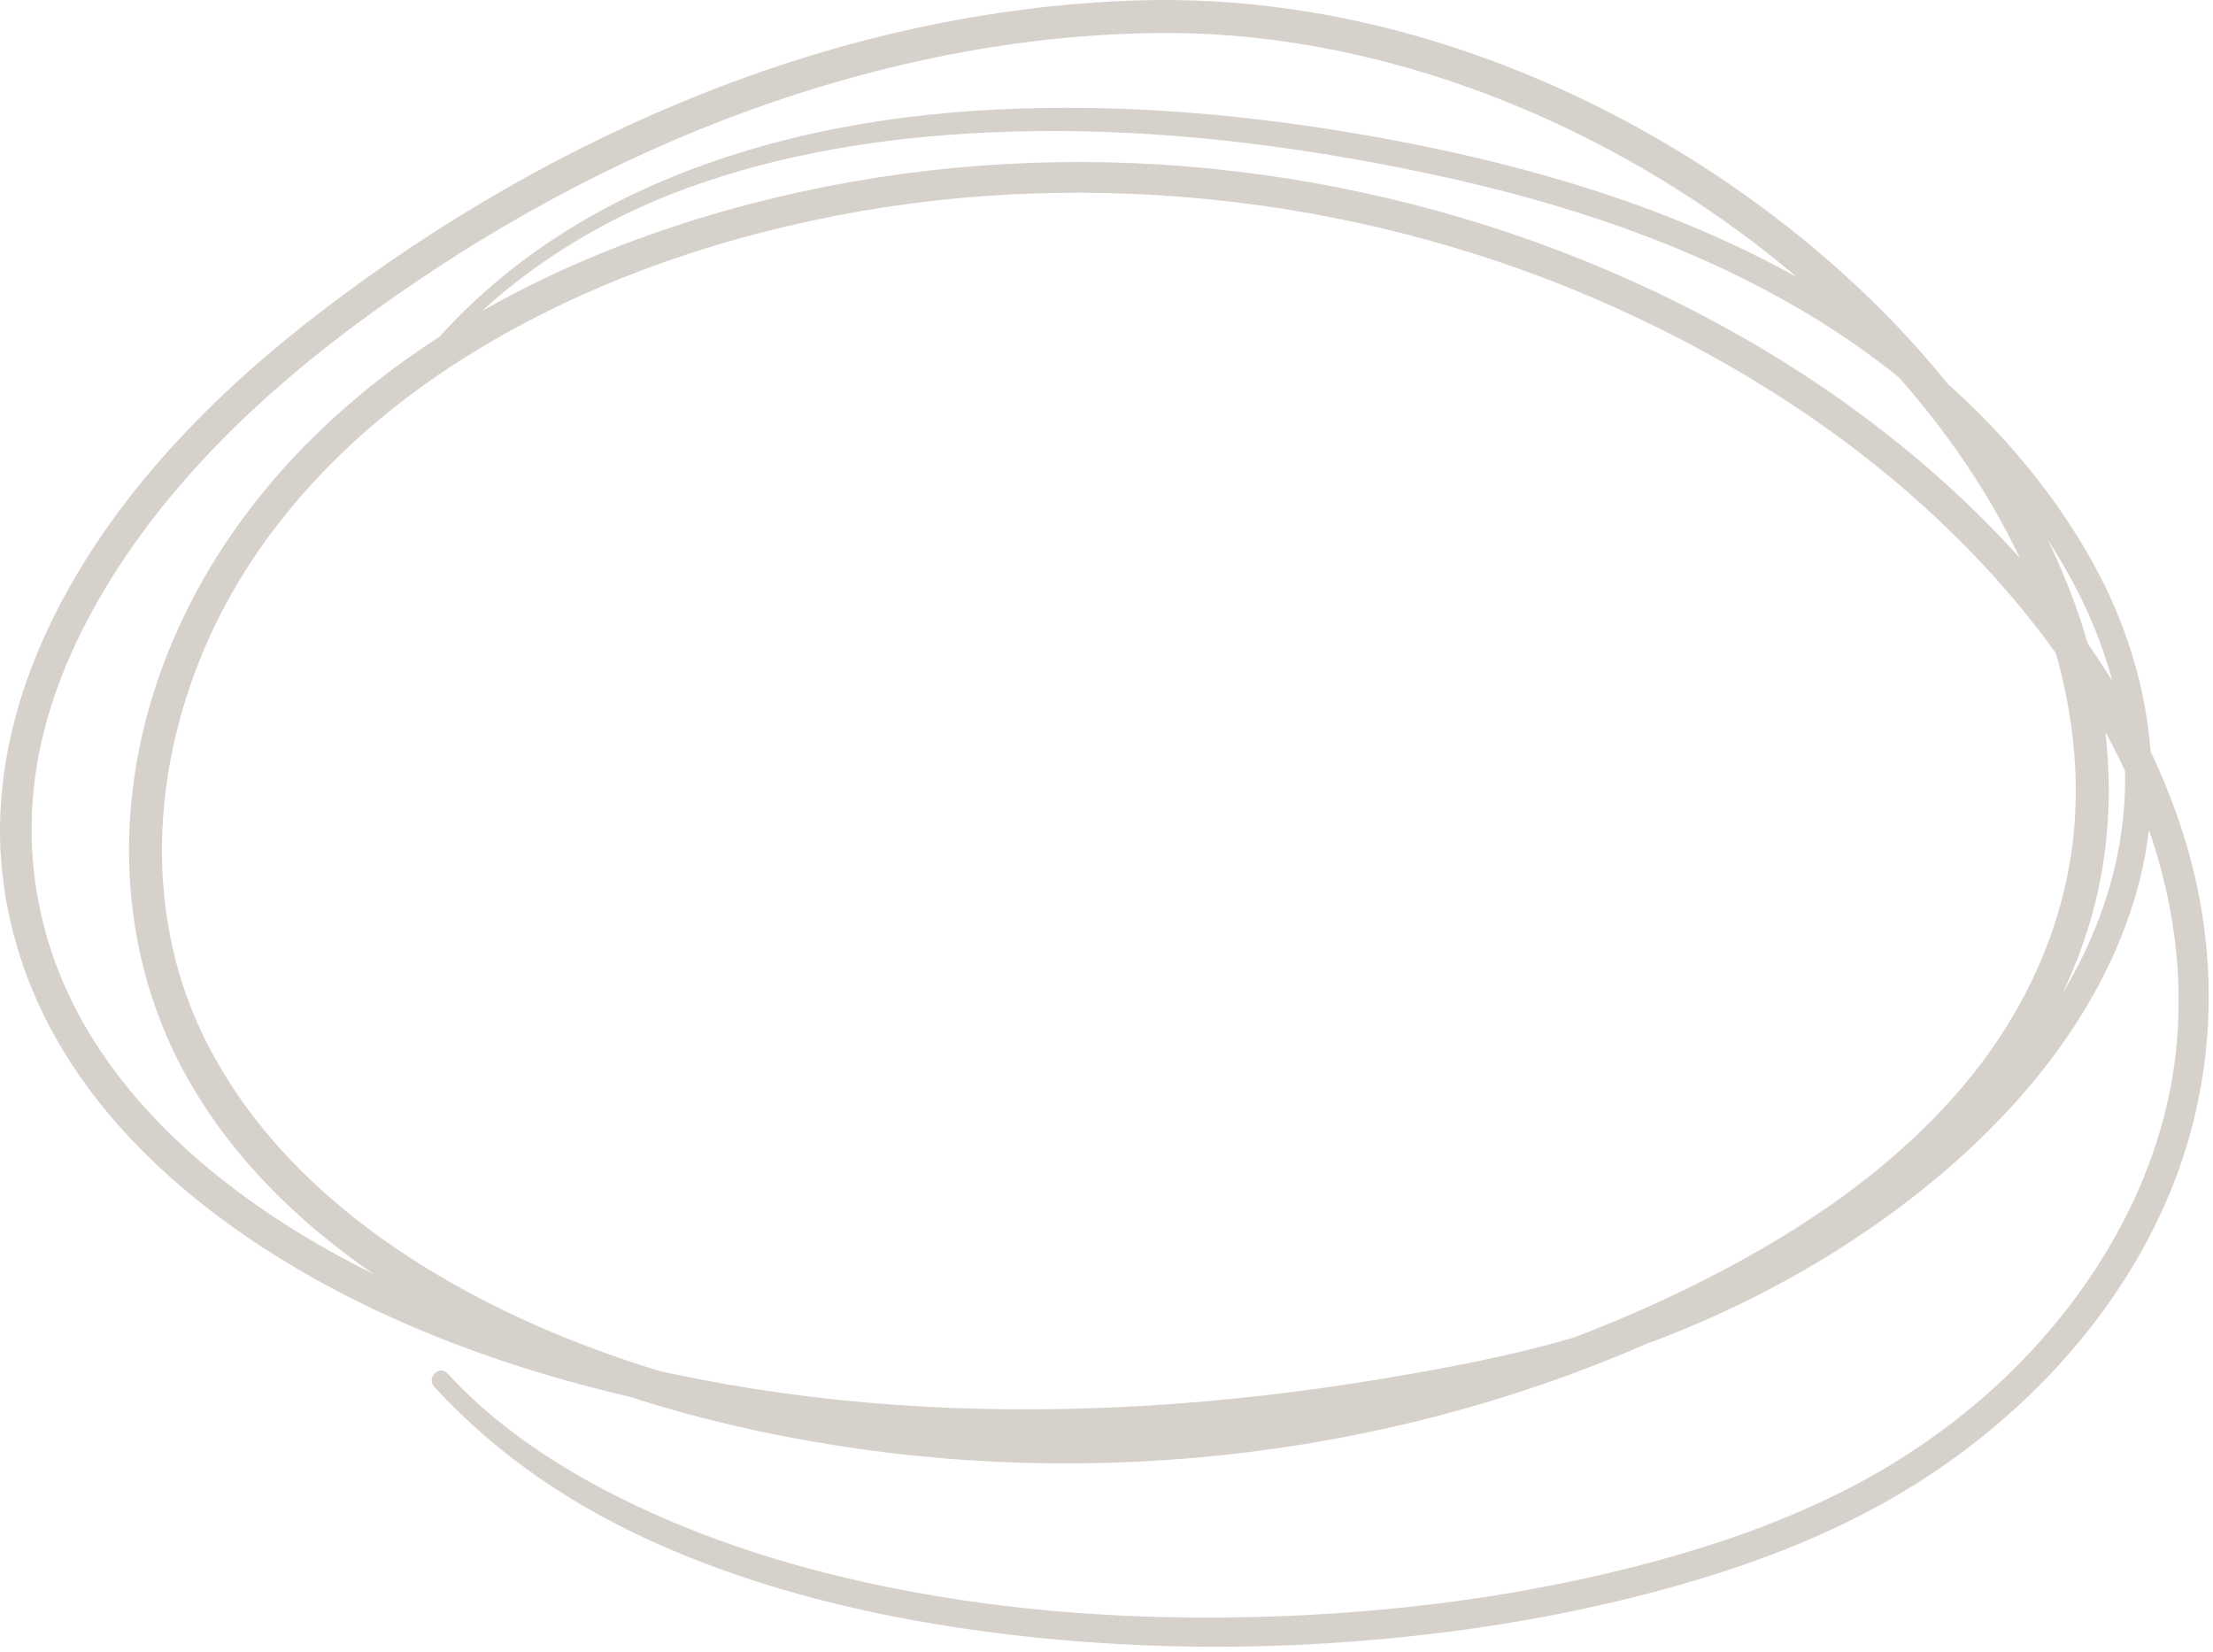 <?xml version="1.0" encoding="UTF-8"?> <svg xmlns="http://www.w3.org/2000/svg" width="461" height="344" viewBox="0 0 461 344" fill="none"> <path d="M85.57 81.338C99.876 61.716 120.285 47.561 142.972 39.249C166.225 30.731 191.235 27.616 215.894 27.311C241.869 26.997 267.738 30.129 293.174 35.237C320.358 40.703 347.314 48.925 371.61 62.497C396.279 76.284 418.337 96.157 431.805 121.263C437.574 132.016 441.518 143.873 442.467 156.081C443.327 167.166 441.791 178.233 438.183 188.735C430.543 210.987 414.324 229.486 396.1 243.875C376.274 259.529 353.017 271.072 328.859 278.289C315.048 282.427 300.758 285.066 286.55 287.409C270.891 289.976 255.11 291.798 239.269 292.758C208.083 294.661 176.603 293.252 145.893 287.319C117.287 281.79 88.663 272.688 63.59 257.599C42.07 244.656 21.832 226.453 12.341 202.648C7.493 190.495 5.676 177.426 7.007 164.41C8.358 151.189 13.054 138.425 19.451 126.846C33.124 102.099 54.216 82.02 76.901 65.54C101.124 47.947 127.656 33.325 155.82 23.083C183.342 13.075 212.54 7.079 241.88 6.873C262.044 6.738 282.079 10.293 301.206 16.594C320.52 22.958 338.867 32.158 355.688 43.575C371.962 54.616 386.812 67.856 399.355 83.025C410.78 96.83 420.349 112.538 426.219 129.521C431.669 145.292 433.954 162.31 431.326 178.718C428.479 196.482 420.325 212.872 408.691 226.524C393.158 244.737 372.749 257.985 351.395 268.406C324.664 281.457 295.847 290.182 266.448 294.607C237.151 299.023 207.007 299.05 177.716 294.58C150.028 290.353 122.355 282.526 97.616 269.187C75.128 257.07 54.522 239.988 42.888 216.83C30.434 192.039 31.412 163.136 41.499 137.716C51.95 111.371 72.132 90.233 95.78 75.144C119.609 59.939 146.764 50.227 174.437 44.877C201.59 39.617 229.579 38.827 257.03 42.077C284.529 45.335 311.696 52.83 336.922 64.265C362.051 75.656 385.8 90.861 405.68 110.07C425.409 129.126 442.037 152.598 449.648 179.203C453.348 192.128 454.718 205.619 453.284 219.011C451.905 231.91 447.691 244.485 441.549 255.876C429.281 278.639 409.595 297.022 386.849 309.095C370.13 317.972 351.842 323.779 333.451 328.025C312.006 332.98 290.084 335.664 268.104 336.579C245.494 337.513 222.73 336.624 200.336 333.276C179.204 330.107 158.214 324.847 138.564 316.356C122.003 309.193 105.516 299.49 93.233 286.071C91.524 284.204 88.754 286.987 90.457 288.845C103.873 303.503 120.263 314.319 138.445 322.217C158.781 331.059 180.602 336.337 202.507 339.451C225.756 342.746 249.35 343.724 272.797 342.485C295.331 341.3 317.863 338.24 339.777 332.809C358.696 328.124 377.537 321.67 394.467 311.877C417.926 298.314 438.237 277.957 449.867 253.318C461.9 227.835 463.211 199.192 454.407 172.48C445.488 145.408 427.945 121.667 407.176 102.449C386.149 82.989 361.264 67.568 334.958 56.339C308.677 45.128 280.828 38.001 252.397 35.138C223.846 32.266 194.823 33.828 166.783 39.967C138.636 46.125 110.832 56.806 87.007 73.178C62.748 89.856 43.038 112.691 33.2 140.687C23.726 167.642 24.529 197.595 38.187 222.988C50.877 246.577 72.771 264.125 96.185 276.359C121.942 289.823 150.59 297.794 179.287 301.824C209.849 306.124 240.879 305.773 271.348 300.855C301.689 295.963 331.283 286.43 358.701 272.526C380.086 261.683 400.579 247.672 415.735 228.858C427.607 214.119 435.846 196.769 438.397 177.937C440.791 160.264 438.248 142.249 432.142 125.553C425.54 107.494 415.215 91.05 402.82 76.419C389.582 60.8 373.864 47.274 356.786 36.009C339.184 24.394 319.92 15.158 299.776 8.892C279.404 2.555 258.055 -0.604 236.717 0.096C206.04 1.083 175.694 7.932 147.18 19.17C118.489 30.488 91.592 46.008 67.104 64.732C44.376 82.1 23.312 103.49 10.705 129.476C4.62 142.015 0.647 155.578 0.07 169.563C-0.487 183.063 2.301 196.464 7.85 208.761C18.85 233.122 40.159 251.666 62.908 264.852C89.072 280.012 118.843 289.186 148.489 294.5C180.274 300.199 212.79 301.196 244.952 298.718C261.193 297.471 277.372 295.343 293.407 292.48C307.585 289.949 321.762 287.076 335.457 282.553C360.286 274.366 383.873 261.782 403.921 244.943C422.209 229.576 437.947 209.901 444.808 186.707C451.921 162.678 447.582 137.536 435.274 115.967C420.805 90.61 397.991 70.566 372.519 56.734C347.218 42.992 319.236 34.725 291.057 29.358C265.16 24.43 238.675 21.755 212.3 22.616C186.952 23.442 161.409 27.751 137.971 37.714C116.354 46.897 97.229 60.917 83.549 80.162C82.671 81.391 84.693 82.54 85.57 81.338Z" fill="#D7D1CC"></path> </svg> 